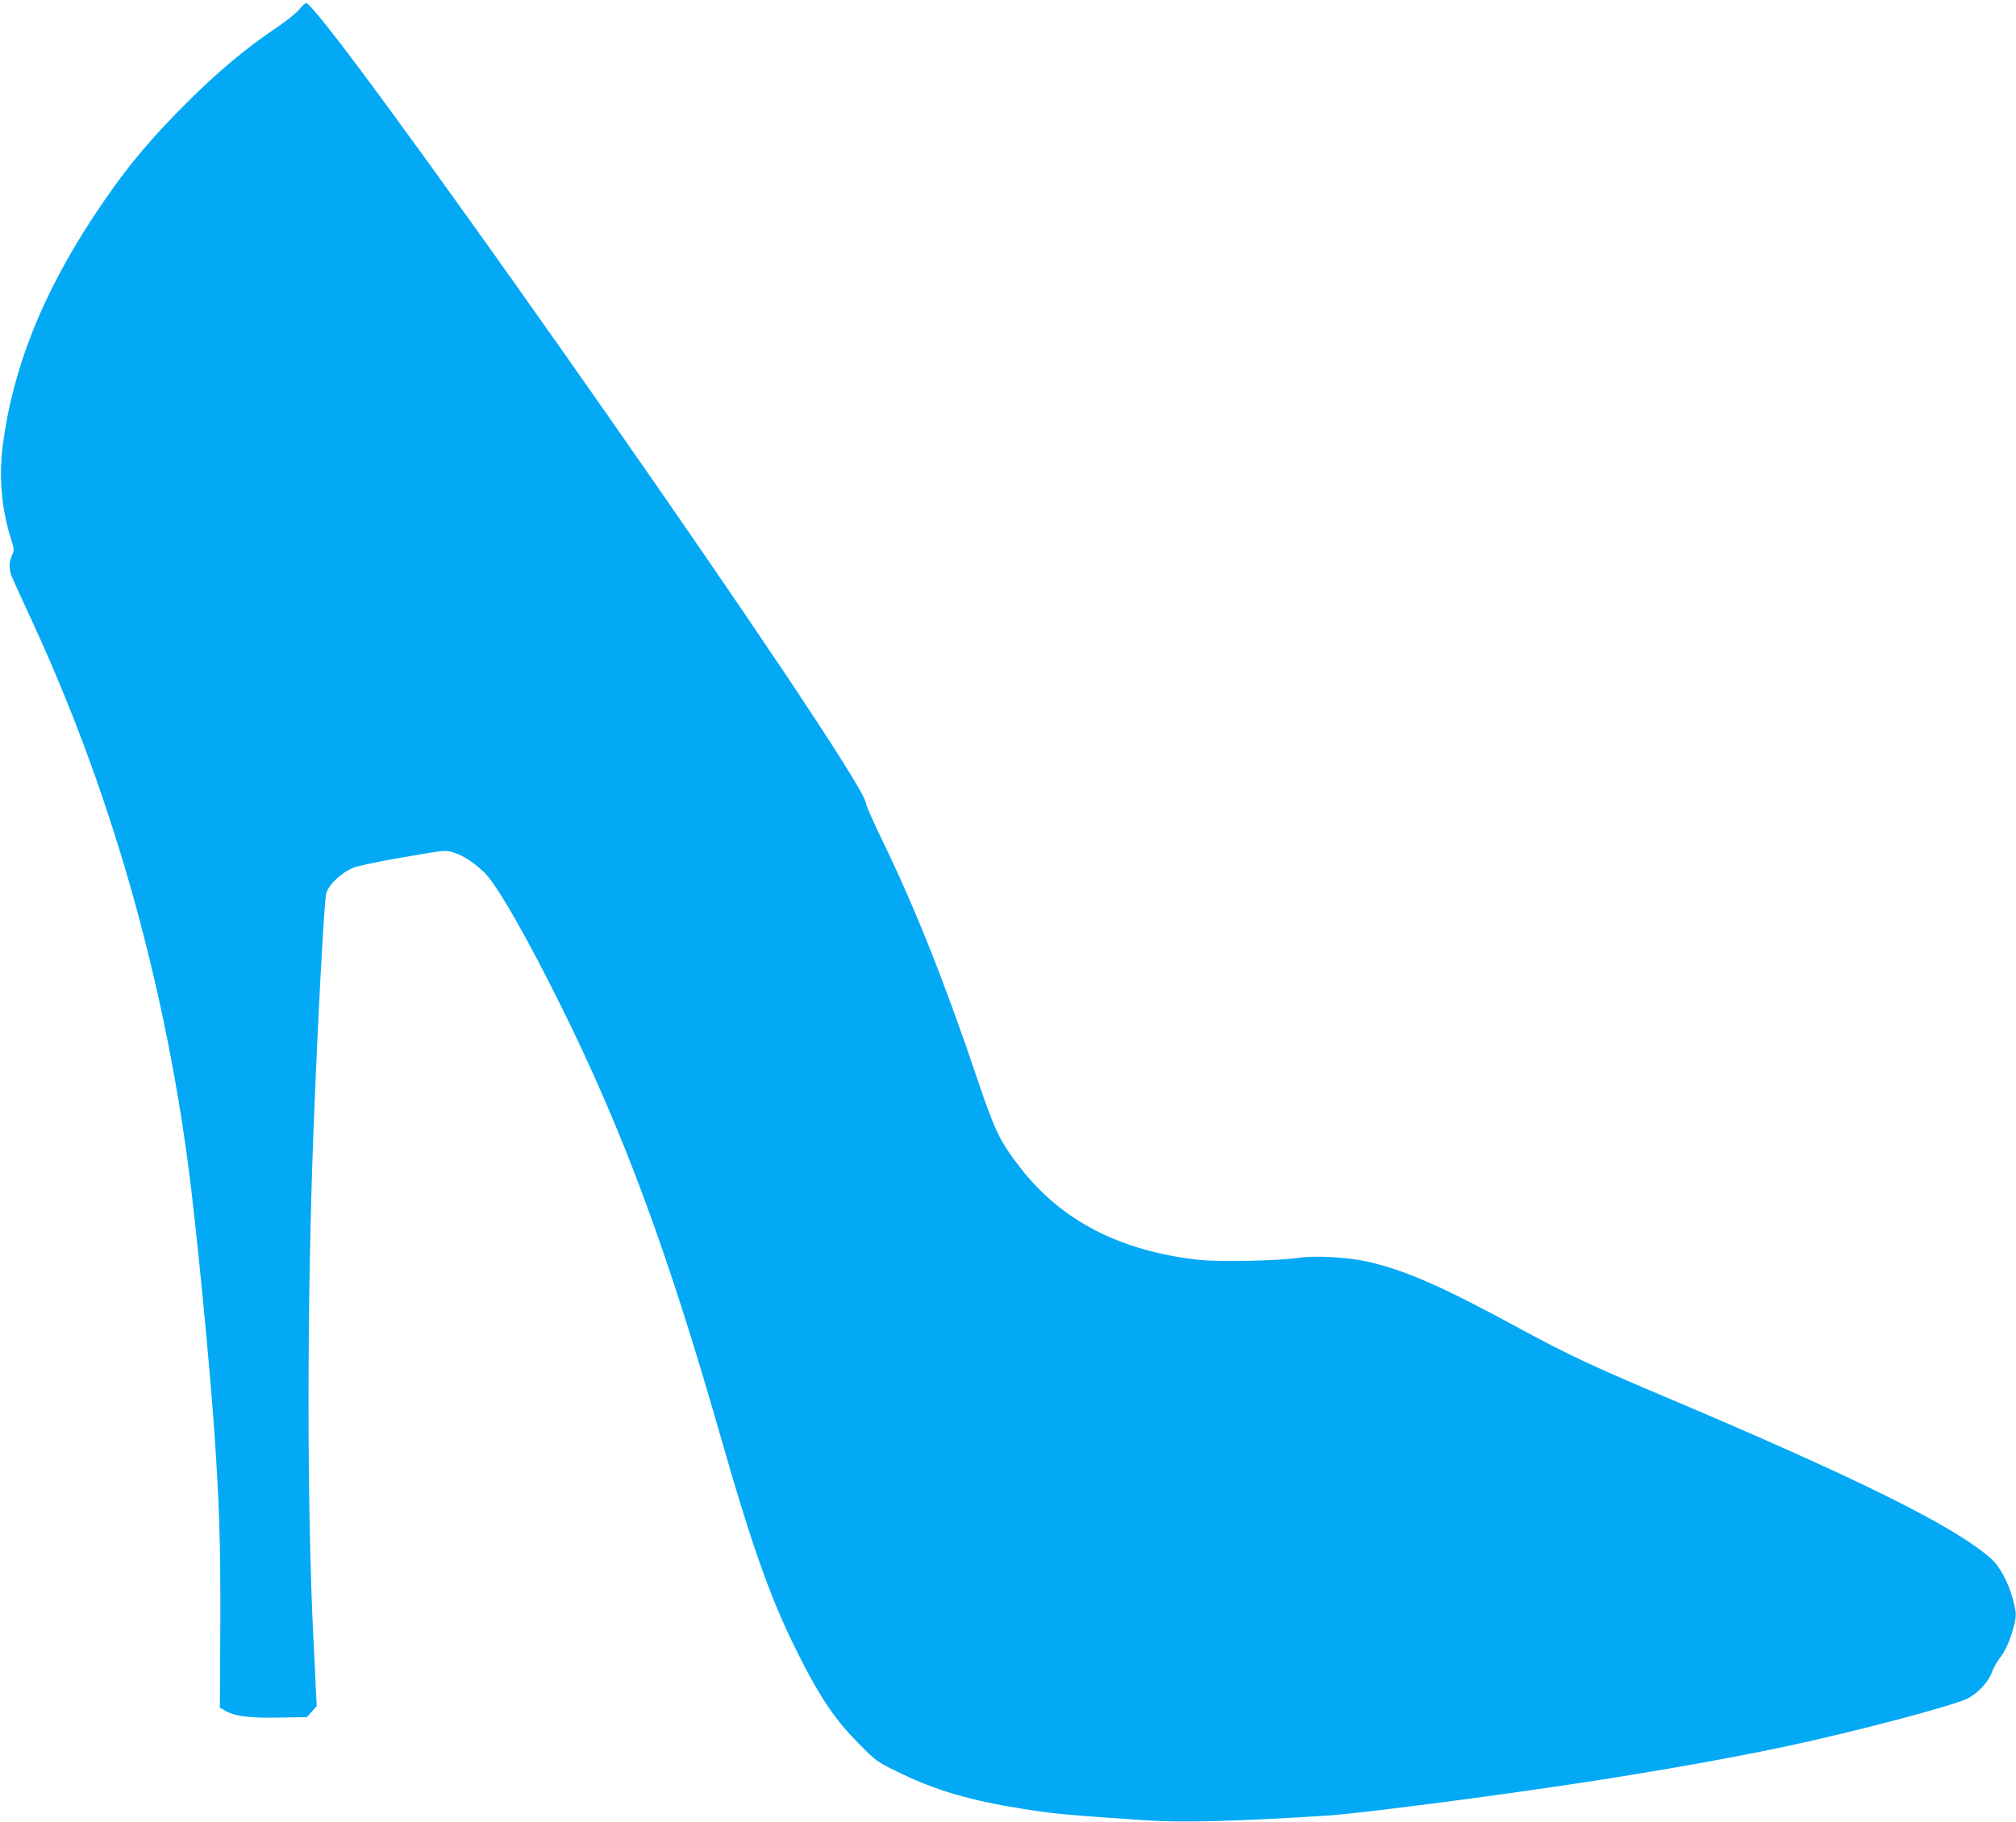 <?xml version="1.0" standalone="no"?>
<!DOCTYPE svg PUBLIC "-//W3C//DTD SVG 20010904//EN"
 "http://www.w3.org/TR/2001/REC-SVG-20010904/DTD/svg10.dtd">
<svg version="1.0" xmlns="http://www.w3.org/2000/svg"
 width="1280pt" height="1157pt" viewBox="0 0 1280 1157"
 preserveAspectRatio="xMidYMid meet">
<g transform="translate(0,1157) scale(0.1,-0.1)"
fill="#03a9f4" stroke="none">
<path d="M1899 11509 c-17 -22 -83 -74 -145 -116 -186 -124 -368 -276 -565
-472 -256 -256 -407 -441 -595 -726 -327 -497 -512 -963 -576 -1450 -26 -197
-8 -408 49 -588 24 -76 24 -82 9 -114 -19 -40 -20 -86 -2 -133 8 -19 59 -132
114 -251 503 -1079 843 -2259 1007 -3489 50 -378 132 -1214 165 -1680 32 -458
41 -724 39 -1235 l-3 -530 39 -22 c60 -34 157 -45 345 -41 l169 3 31 35 31 35
-6 110 c-2 61 -9 202 -15 315 -42 849 -41 2135 0 3220 28 720 68 1461 81 1515
15 57 99 136 175 165 32 12 177 43 322 67 261 45 262 45 314 28 60 -19 123
-60 191 -124 78 -73 267 -402 492 -856 392 -792 672 -1548 1005 -2710 217
-759 332 -1077 523 -1449 123 -240 219 -378 357 -517 112 -114 118 -118 250
-182 237 -117 464 -183 801 -236 197 -31 279 -38 779 -72 226 -15 576 -6 1155
31 165 11 796 90 1355 171 572 82 1146 182 1555 269 438 94 1045 254 1145 302
64 31 133 104 155 163 10 28 31 66 45 85 39 50 65 104 89 186 26 88 26 105 0
201 -28 105 -82 205 -138 255 -233 206 -844 509 -2095 1038 -440 186 -605 264
-903 426 -482 262 -714 364 -953 420 -129 30 -339 42 -450 25 -117 -18 -508
-26 -630 -12 -499 56 -872 249 -1132 585 -128 165 -161 233 -265 541 -218 646
-401 1105 -614 1544 -54 112 -99 213 -99 224 0 11 -21 56 -47 101 -442 767
-3412 4986 -3509 4986 -7 0 -27 -18 -45 -41z"/>
</g>
</svg>

